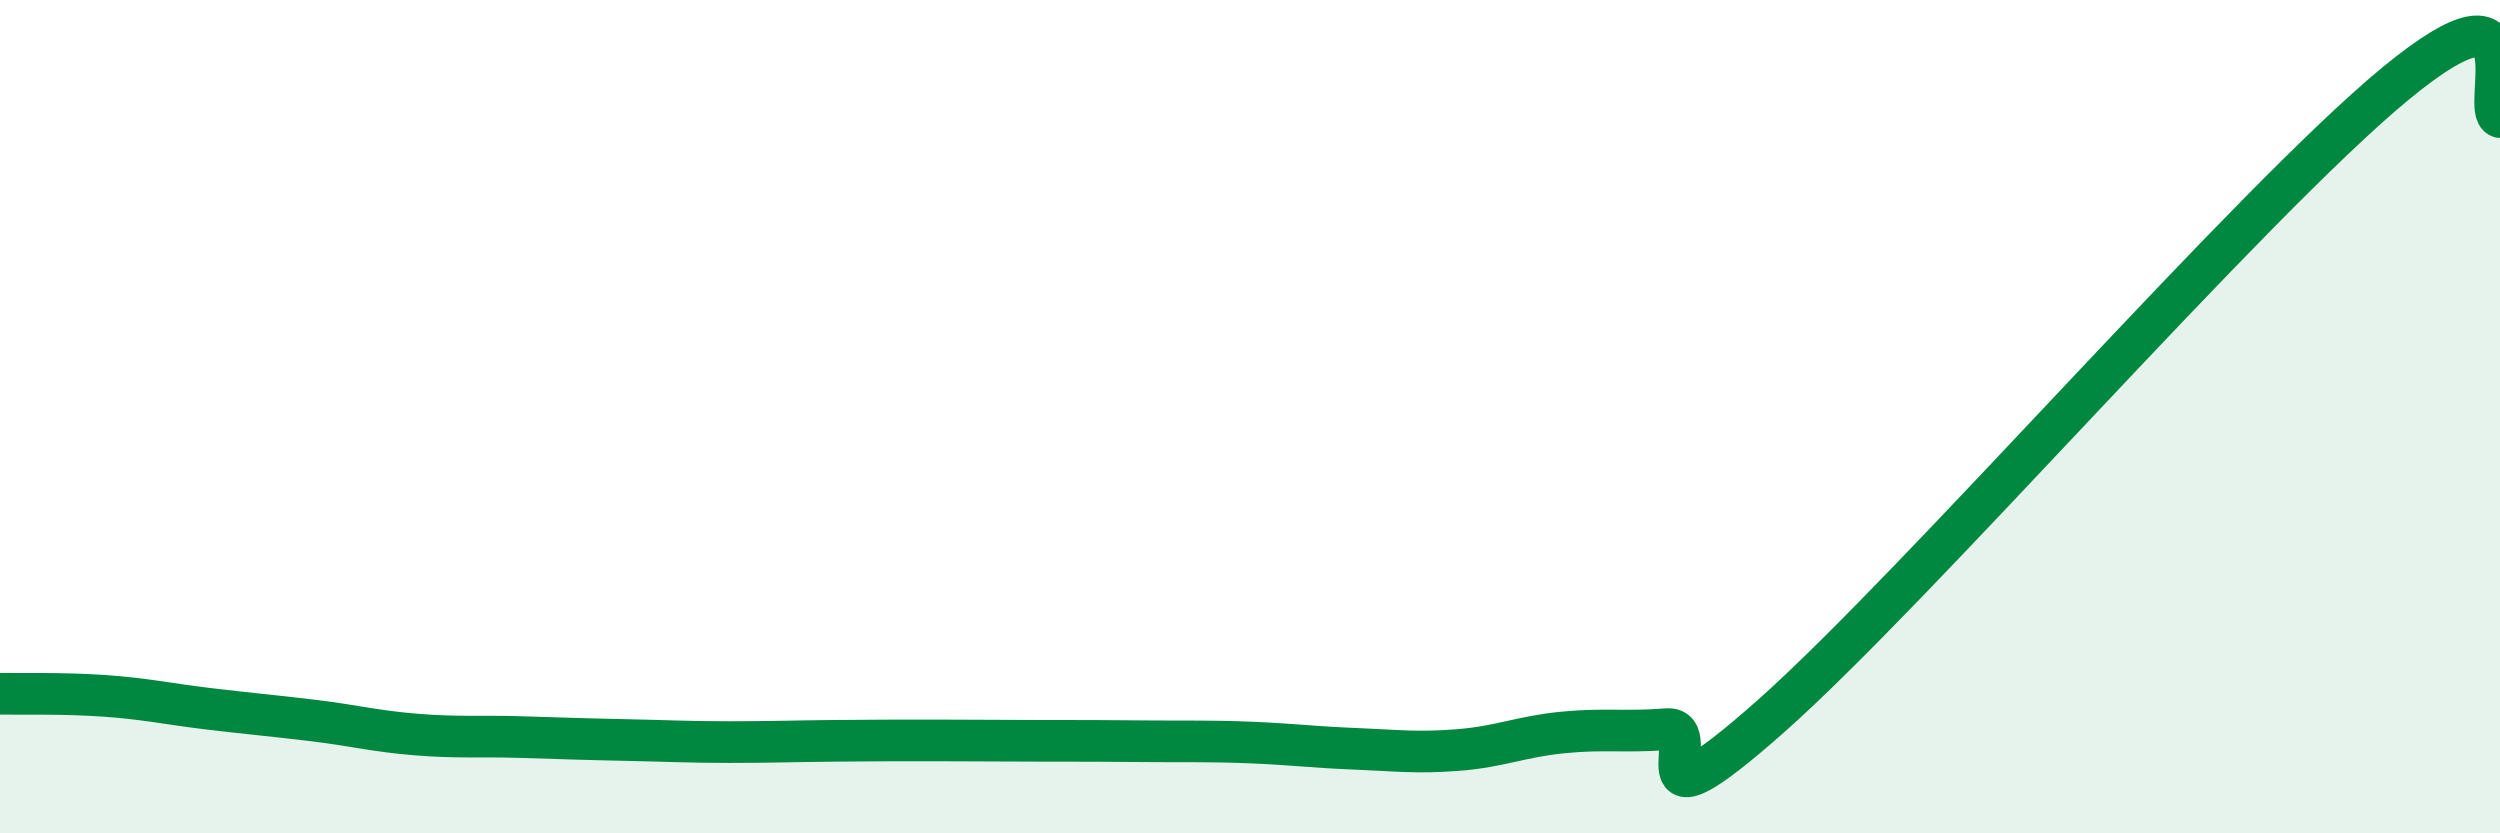 
    <svg width="60" height="20" viewBox="0 0 60 20" xmlns="http://www.w3.org/2000/svg">
      <path
        d="M 0,16.65 C 0.5,16.66 1.5,16.63 2.5,16.7 C 3.5,16.77 4,16.89 5,17.01 C 6,17.13 6.5,17.17 7.5,17.29 C 8.5,17.41 9,17.55 10,17.63 C 11,17.71 11.5,17.66 12.5,17.69 C 13.5,17.72 14,17.74 15,17.76 C 16,17.78 16.5,17.81 17.5,17.81 C 18.5,17.81 19,17.79 20,17.78 C 21,17.77 21.5,17.77 22.5,17.77 C 23.5,17.77 24,17.78 25,17.78 C 26,17.78 26.5,17.78 27.5,17.79 C 28.5,17.8 29,17.78 30,17.82 C 31,17.86 31.5,17.93 32.5,17.97 C 33.5,18.01 34,18.08 35,18 C 36,17.92 36.5,17.68 37.5,17.58 C 38.5,17.48 39,17.58 40,17.5 C 41,17.42 39,20.29 42.5,17.19 C 46,14.09 54,4.88 57.5,2 C 61,-0.88 59.5,2.65 60,2.81L60 20L0 20Z"
        fill="#008740"
        opacity="0.1"
        stroke-linecap="round"
        stroke-linejoin="round"
      />
      <path
        d="M 0,16.65 C 0.5,16.66 1.5,16.63 2.5,16.7 C 3.5,16.77 4,16.89 5,17.01 C 6,17.13 6.5,17.17 7.5,17.29 C 8.5,17.41 9,17.55 10,17.63 C 11,17.71 11.5,17.66 12.5,17.69 C 13.5,17.72 14,17.74 15,17.76 C 16,17.78 16.5,17.81 17.5,17.81 C 18.5,17.81 19,17.79 20,17.78 C 21,17.77 21.5,17.77 22.5,17.77 C 23.5,17.77 24,17.78 25,17.78 C 26,17.78 26.5,17.78 27.5,17.79 C 28.5,17.8 29,17.78 30,17.82 C 31,17.86 31.5,17.93 32.5,17.97 C 33.5,18.01 34,18.08 35,18 C 36,17.92 36.5,17.68 37.5,17.58 C 38.5,17.48 39,17.58 40,17.5 C 41,17.42 39,20.29 42.5,17.19 C 46,14.09 54,4.88 57.5,2 C 61,-0.88 59.5,2.65 60,2.81"
        stroke="#008740"
        stroke-width="1"
        fill="none"
        stroke-linecap="round"
        stroke-linejoin="round"
      />
    </svg>
  
